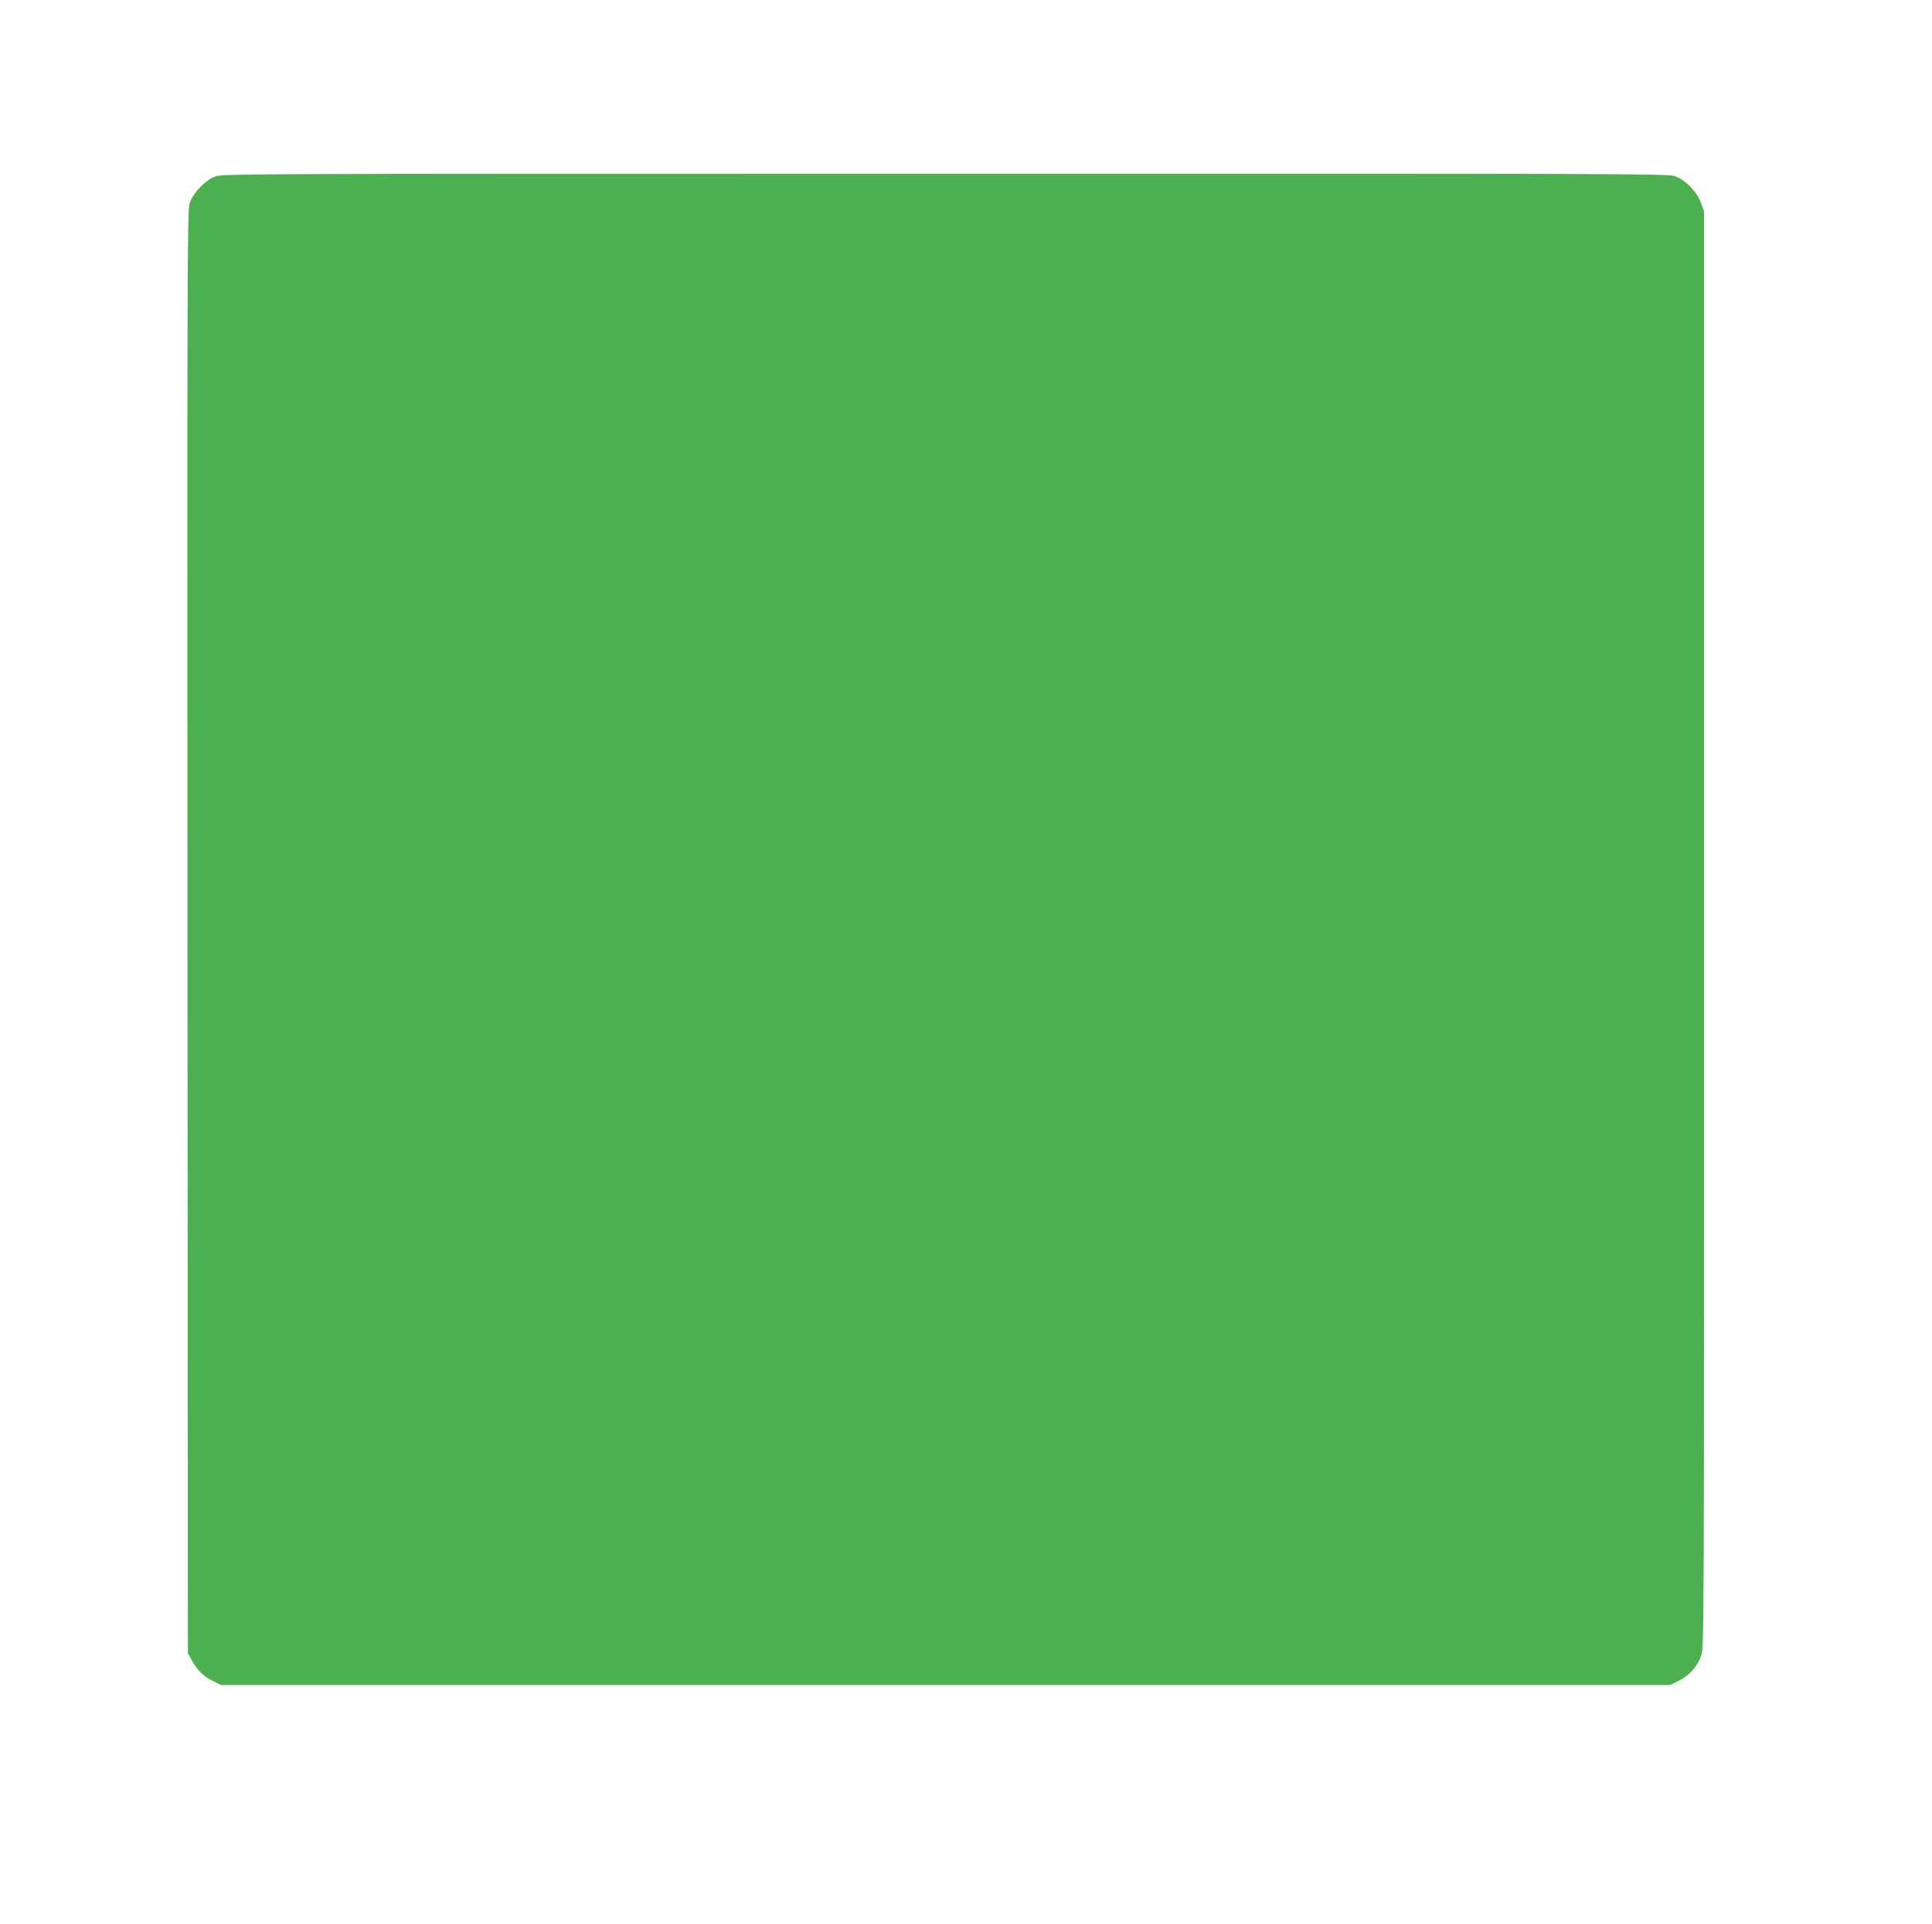 <?xml version="1.0" standalone="no"?>
<!DOCTYPE svg PUBLIC "-//W3C//DTD SVG 20010904//EN"
 "http://www.w3.org/TR/2001/REC-SVG-20010904/DTD/svg10.dtd">
<svg version="1.0" xmlns="http://www.w3.org/2000/svg"
 width="1280pt" height="1275pt" viewBox="0 0 1280 1275"
 preserveAspectRatio="xMidYMid meet">
<g transform="translate(0,1275) scale(0.1,-0.1)"
fill="#4caf50" stroke="none">
<path d="M1423 11579 c-66 -25 -145 -109 -167 -177 -15 -43 -16 -483 -14
-4827 l3 -4780 23 -42 c35 -66 79 -110 140 -140 l57 -28 4800 0 4800 0 57 28
c69 34 121 91 148 164 20 54 20 72 20 4813 l0 4759 -21 58 c-28 75 -105 153
-174 176 -45 16 -405 17 -4834 16 -4759 0 -4786 0 -4838 -20z"/>
</g>
</svg>
